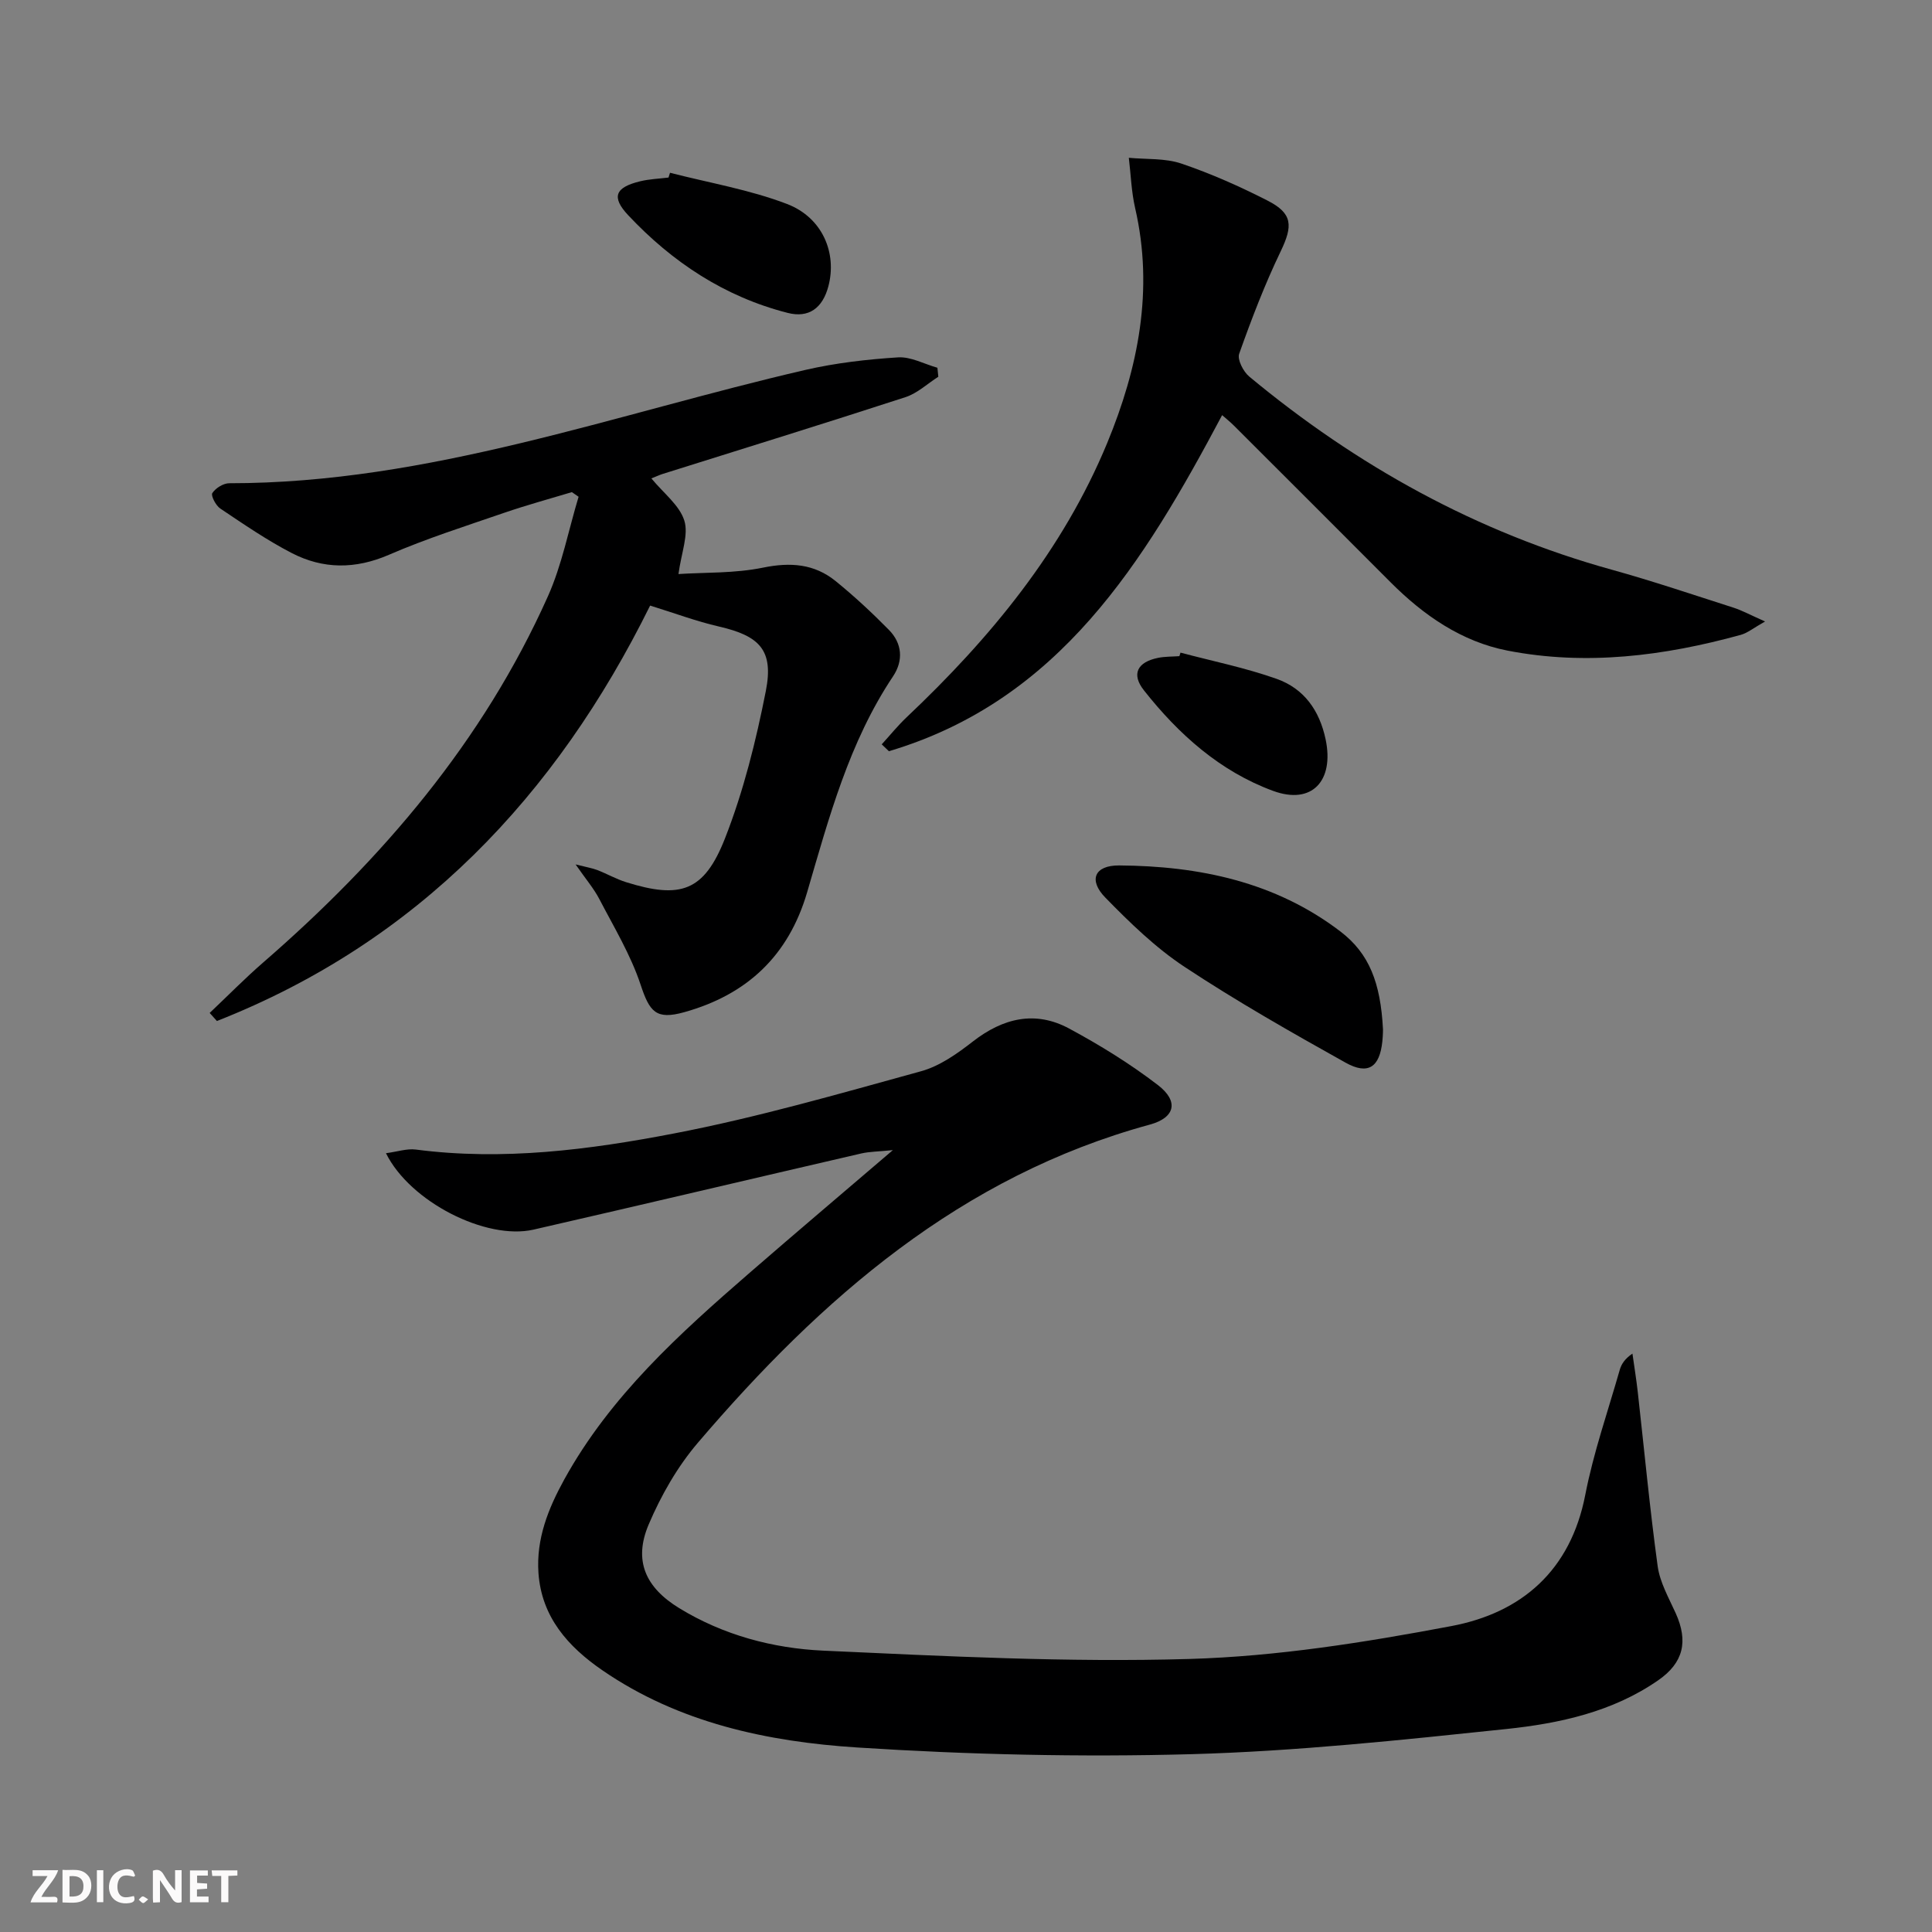 <svg enable-background="new 0 0 400 400" viewBox="0 0 400 400" xmlns="http://www.w3.org/2000/svg"><rect x="0" y="0" width="400" height="400" fill="#808080" stroke="none"/><g fill="#fbfafa"><path d="m37.59 393.81c-.92.31-1.52.05-2-.78-.7-1.2-1.52-2.34-2.47-3.78v4.59c-.55.03-.95.05-1.41.07-.03-.37-.06-.64-.06-.91 0-1.91 0-3.81 0-5.7 1.13-.41 1.77-.03 2.29.91.62 1.11 1.38 2.14 2.31 3.19v-4.2h1.35v6.61z"/><path d="m12.94 393.88v-6.75c1.9.19 3.93-.54 5.37 1.29.8 1.01.78 2.88.03 3.97-1.37 1.97-3.4 1.51-5.4 1.49m1.45-1.22c2.04.12 2.92-.58 2.89-2.21-.03-1.51-.98-2.19-2.89-2z"/><path d="m11.81 393.87h-5.49c.68-2.18 2.47-3.48 3.51-5.45h-3.08v-1.21h5.29c-.71 2.13-2.44 3.48-3.47 5.51.86 0 1.63.04 2.39-.01.79-.05 1.14.21.85 1.16"/><path d="m39.33 393.86v-6.61h3.7v1.07h-2.22v1.52c.68.04 1.34.09 2.07.13v1.07c-.72.05-1.38.09-2.1.14v1.48h2.4v1.19h-3.85z"/><path d="m27.71 388.56c-1.15-.3-2.46-.61-3.1.64-.37.73-.41 1.93-.06 2.67.63 1.35 1.99.93 3.17.68.35.94-.01 1.32-.93 1.46-1.62.25-3.05-.27-3.76-1.48-.73-1.25-.6-3.03.31-4.17.88-1.11 2.71-1.7 4-1.16.32.13.44.74.65 1.12-.1.08-.19.16-.28.24"/><path d="m49.15 387.24v1.07c-.59.02-1.17.05-1.87.08v5.44h-1.48v-5.44h-1.85c-.05-.4-.08-.73-.13-1.15z"/><path d="m20.06 387.21h1.33v6.62h-1.33z"/><path d="m30.68 393.25c-.49.38-.8.79-1.05.76-.32-.05-.6-.45-.9-.7.26-.24.51-.64.8-.67.29-.04.62.3 1.15.61"/></g><path d="m79.91 238.76c2.4-.32 4.34-.99 6.16-.76 18.07 2.36 35.95.05 53.53-3.34 17.22-3.31 34.15-8.21 51.09-12.87 3.86-1.06 7.48-3.63 10.72-6.15 6.25-4.86 12.91-6.48 19.95-2.69 6.38 3.44 12.63 7.29 18.37 11.7 4.38 3.36 3.58 6.75-1.65 8.18-39.15 10.68-68.05 35.96-93.58 65.86-4.24 4.96-7.64 10.92-10.2 16.94-3.18 7.49-.67 13.04 6.34 17.33 9.14 5.59 19.39 8.31 29.82 8.79 25.26 1.15 50.58 2.46 75.82 1.72 18.14-.53 36.34-3.43 54.22-6.81 14.53-2.75 24.67-11.48 27.71-27.15 1.7-8.76 4.68-17.28 7.14-25.89.34-1.19 1.03-2.28 2.63-3.37.37 2.64.8 5.28 1.1 7.93 1.35 12.03 2.48 24.08 4.12 36.07.46 3.35 2.29 6.56 3.73 9.73 2.63 5.82 1.64 10.26-3.61 13.9-9.45 6.56-20.46 8.94-31.5 10.1-21.64 2.27-43.34 4.59-65.06 5.2-23.07.64-46.24.1-69.27-1.38-18.61-1.2-36.95-5.09-52.81-16.01-7.06-4.86-12.57-11-13.2-20.15-.48-7.05 2.03-13.32 5.35-19.34 9.52-17.26 23.87-30.2 38.49-42.88 9.4-8.16 18.9-16.2 29.54-25.3-3.04.31-4.86.3-6.58.7-22.63 5.23-45.23 10.59-67.87 15.77-9.74 2.2-25.5-5.72-30.5-15.83z" fill="#000001"/><path d="m43.41 209.72c3.68-3.48 7.24-7.11 11.06-10.43 24.65-21.39 45.52-45.77 58.96-75.81 2.92-6.52 4.28-13.74 6.36-20.63-.46-.32-.93-.64-1.39-.96-4.67 1.41-9.39 2.69-14.01 4.28-8.01 2.76-16.11 5.33-23.86 8.69-6.98 3.02-13.64 3-20.15-.37-5.14-2.66-9.95-5.97-14.77-9.2-.93-.62-1.99-2.68-1.65-3.2.67-1.03 2.28-2.04 3.5-2.04 41.33.02 79.8-14.34 119.32-23.47 6.26-1.44 12.73-2.18 19.14-2.59 2.66-.17 5.43 1.38 8.16 2.15.06.62.13 1.24.19 1.86-2.26 1.44-4.34 3.43-6.81 4.23-16.72 5.44-33.51 10.63-50.28 15.9-.6.19-1.17.46-2.32.92 2.54 3.08 5.82 5.55 6.82 8.73.92 2.92-.61 6.62-1.21 11.07 5.45-.36 11.63-.12 17.52-1.33 5.66-1.16 10.61-.79 15.02 2.79 3.86 3.13 7.52 6.54 11.01 10.08 2.78 2.81 3.05 6.37.88 9.63-9.12 13.65-13.27 29.27-17.79 44.71-3.86 13.18-12.47 21.22-25.47 24.84-5.8 1.61-7.14-.05-9-5.67-2.05-6.19-5.52-11.93-8.56-17.77-1.13-2.17-2.77-4.08-4.91-7.16 2.29.58 3.44.76 4.51 1.17 2.01.78 3.91 1.87 5.96 2.51 11.24 3.51 16.13 1.95 20.46-9.07 3.84-9.78 6.42-20.18 8.46-30.53 1.66-8.46-1.3-11.4-9.73-13.34-4.66-1.07-9.17-2.77-14.23-4.33-19.48 39.41-48.09 69.63-89.69 86.01-.49-.55-.99-1.11-1.5-1.67z" fill="#000001"/><path d="m253.03 85.95c-16.17 30.44-33.7 59.09-68.99 69.58-.5-.47-.99-.95-1.49-1.42 1.72-1.88 3.32-3.87 5.16-5.61 17.33-16.38 32.33-34.55 41.52-56.77 6.42-15.54 9.69-31.71 5.79-48.64-.78-3.39-.89-6.94-1.31-10.42 3.65.35 7.51.05 10.89 1.2 6.11 2.07 12.07 4.72 17.83 7.66 5.24 2.67 5.26 5.22 2.72 10.51-3.3 6.86-6.04 14.02-8.59 21.2-.43 1.21.86 3.71 2.09 4.73 22.27 18.48 47.07 32.23 75.08 39.99 8.47 2.35 16.8 5.17 25.17 7.85 1.82.59 3.53 1.53 6.54 2.86-2.4 1.35-3.64 2.39-5.06 2.78-15.86 4.36-31.98 6.42-48.27 3.25-9.53-1.86-17.38-7.31-24.22-14.16-10.82-10.85-21.66-21.68-32.5-32.5-.69-.69-1.45-1.28-2.36-2.09z" fill="#000001"/><path d="m286.33 213.08c.01-.12.01 1.21-.13 2.53-.56 5.34-2.93 7.02-7.64 4.39-11.28-6.3-22.54-12.7-33.31-19.82-6.01-3.97-11.33-9.15-16.4-14.34-3.54-3.62-2.26-6.69 2.85-6.66 16.54.11 32.36 3.39 45.84 13.69 5.94 4.54 8.29 10.59 8.79 20.21z" fill="#000001"/><path d="m138.72 35.77c8.1 2.09 16.46 3.49 24.22 6.46 7.39 2.83 10.39 10.22 8.56 17.07-1.2 4.49-4.04 6.6-8.43 5.48-13.04-3.33-23.89-10.51-33-20.21-3.58-3.81-2.68-5.79 2.48-7.04 1.9-.46 3.9-.53 5.86-.77.1-.34.21-.66.31-.99z" fill="#000001"/><path d="m244.41 135.12c6.66 1.77 13.46 3.14 19.93 5.44 5.61 2 8.85 6.48 10.12 12.54 1.79 8.55-2.82 13.61-10.89 10.64-10.98-4.04-19.56-11.72-26.73-20.81-2.67-3.38-1.35-5.85 2.89-6.72 1.45-.3 2.96-.25 4.45-.36.08-.23.15-.48.23-.73z" fill="#000001"/></svg>
